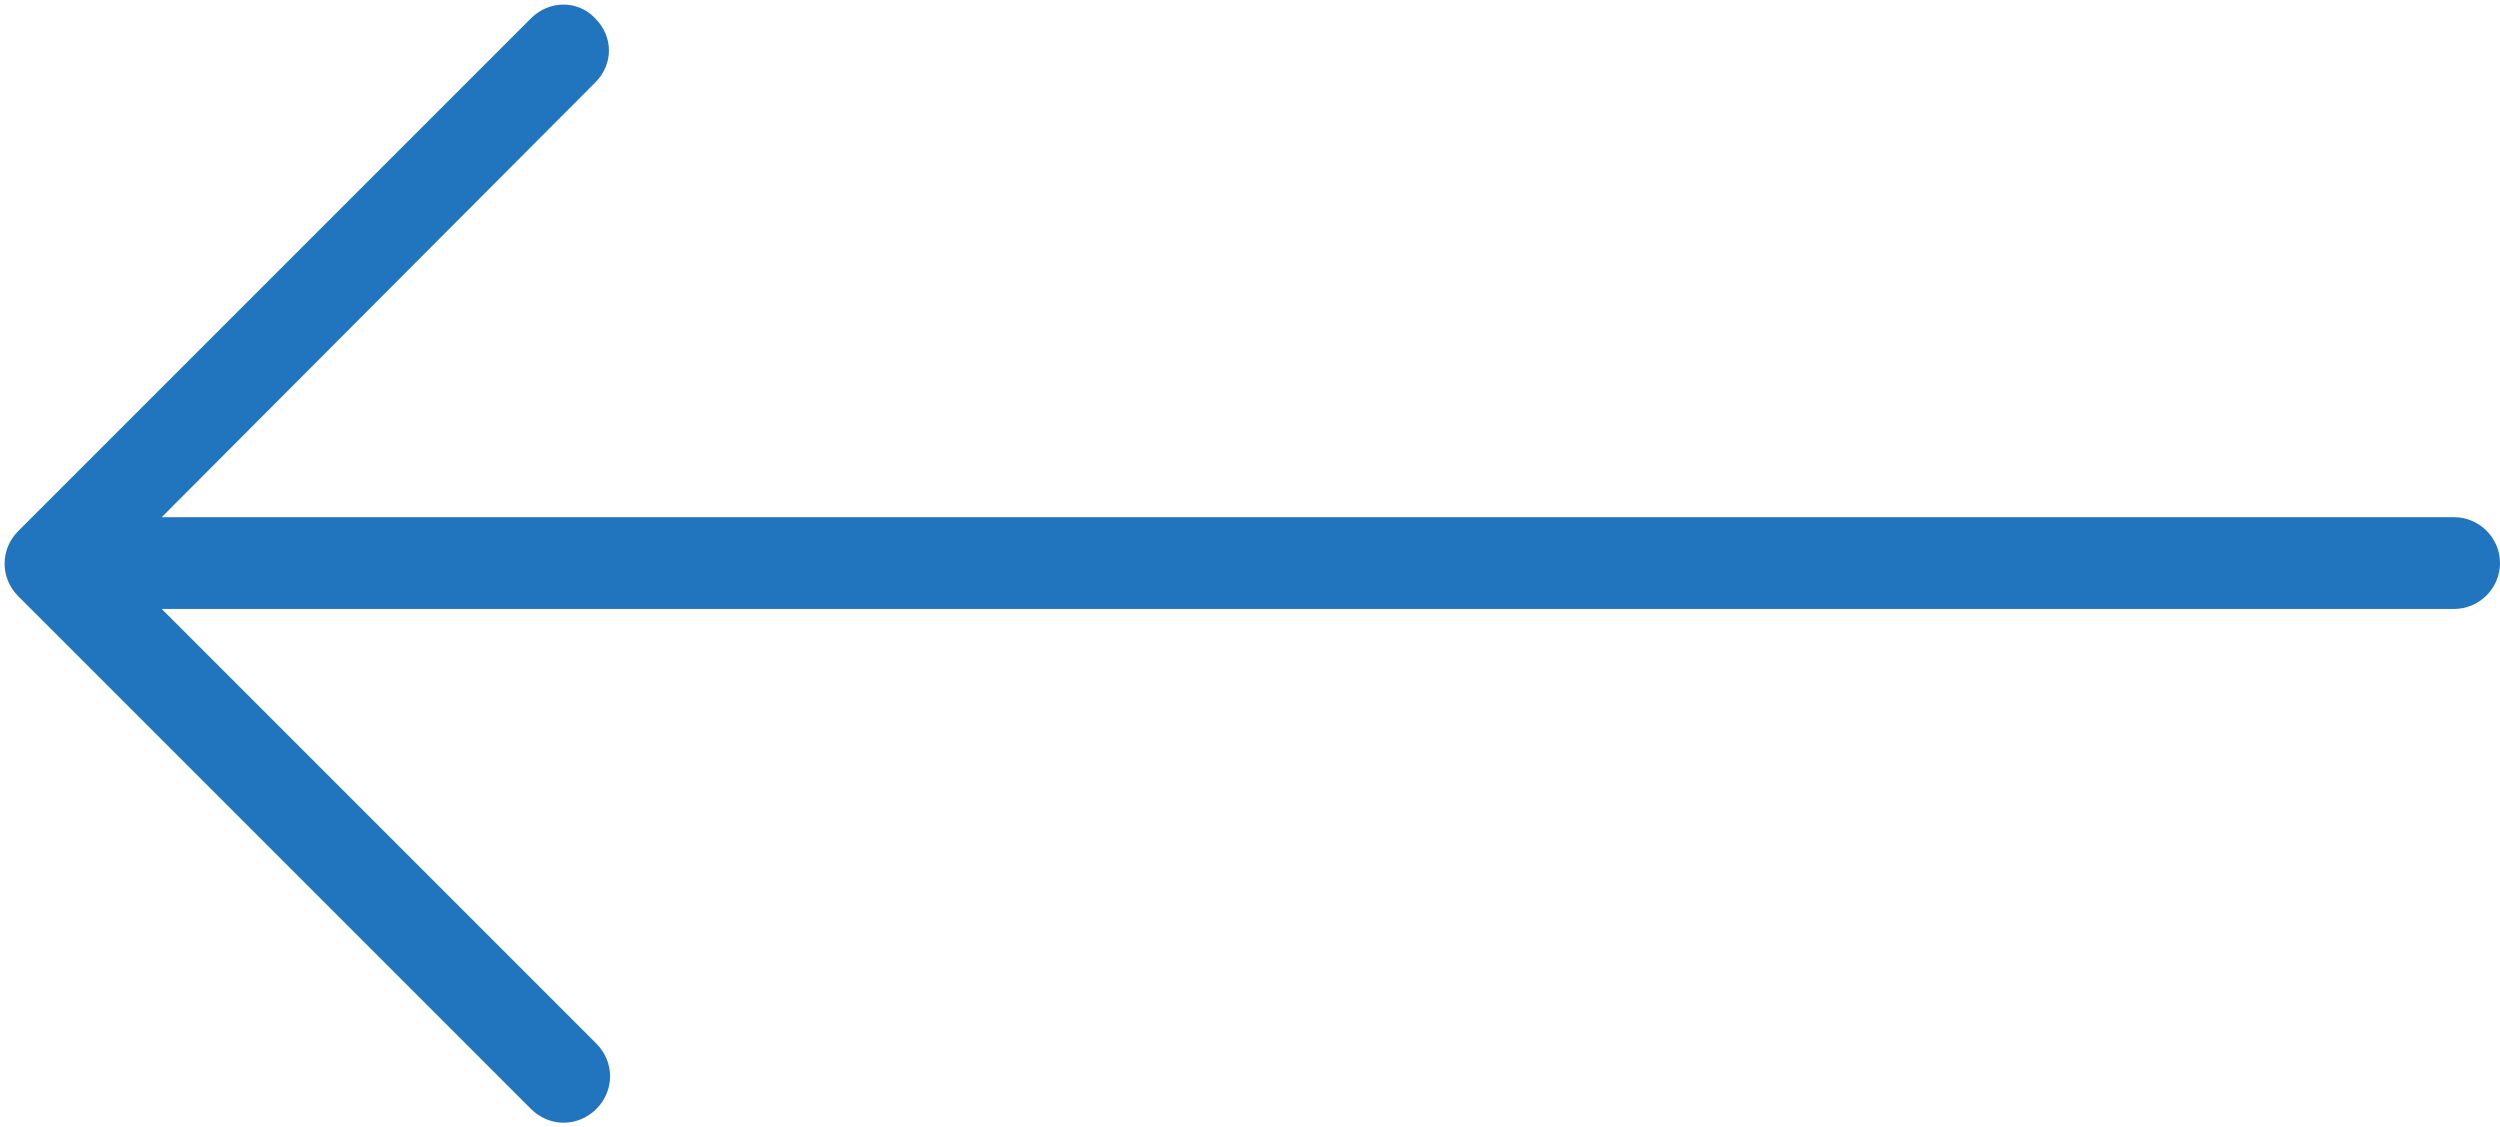 <?xml version="1.0" encoding="UTF-8" standalone="no"?><svg xmlns="http://www.w3.org/2000/svg" xmlns:xlink="http://www.w3.org/1999/xlink" fill="#2175be" height="98.3" preserveAspectRatio="xMidYMid meet" version="1" viewBox="-0.4 -0.4 218.0 98.3" width="218" zoomAndPan="magnify"><g id="change1_1"><path d="M45.9,1.2L1.2,45.9c-1.6,1.6-1.6,4.1,0,5.7l44.7,44.7c1.6,1.6,4.1,1.6,5.7,0c1.6-1.6,1.6-4.1,0-5.7L13.7,52.7h199.9 c2.2,0,4-1.8,4-4s-1.8-4-4-4H13.7L51.5,6.8C52.3,6,52.7,5,52.7,4s-0.4-2-1.2-2.8C50-0.4,47.5-0.4,45.9,1.2z" fill="inherit"/></g></svg>